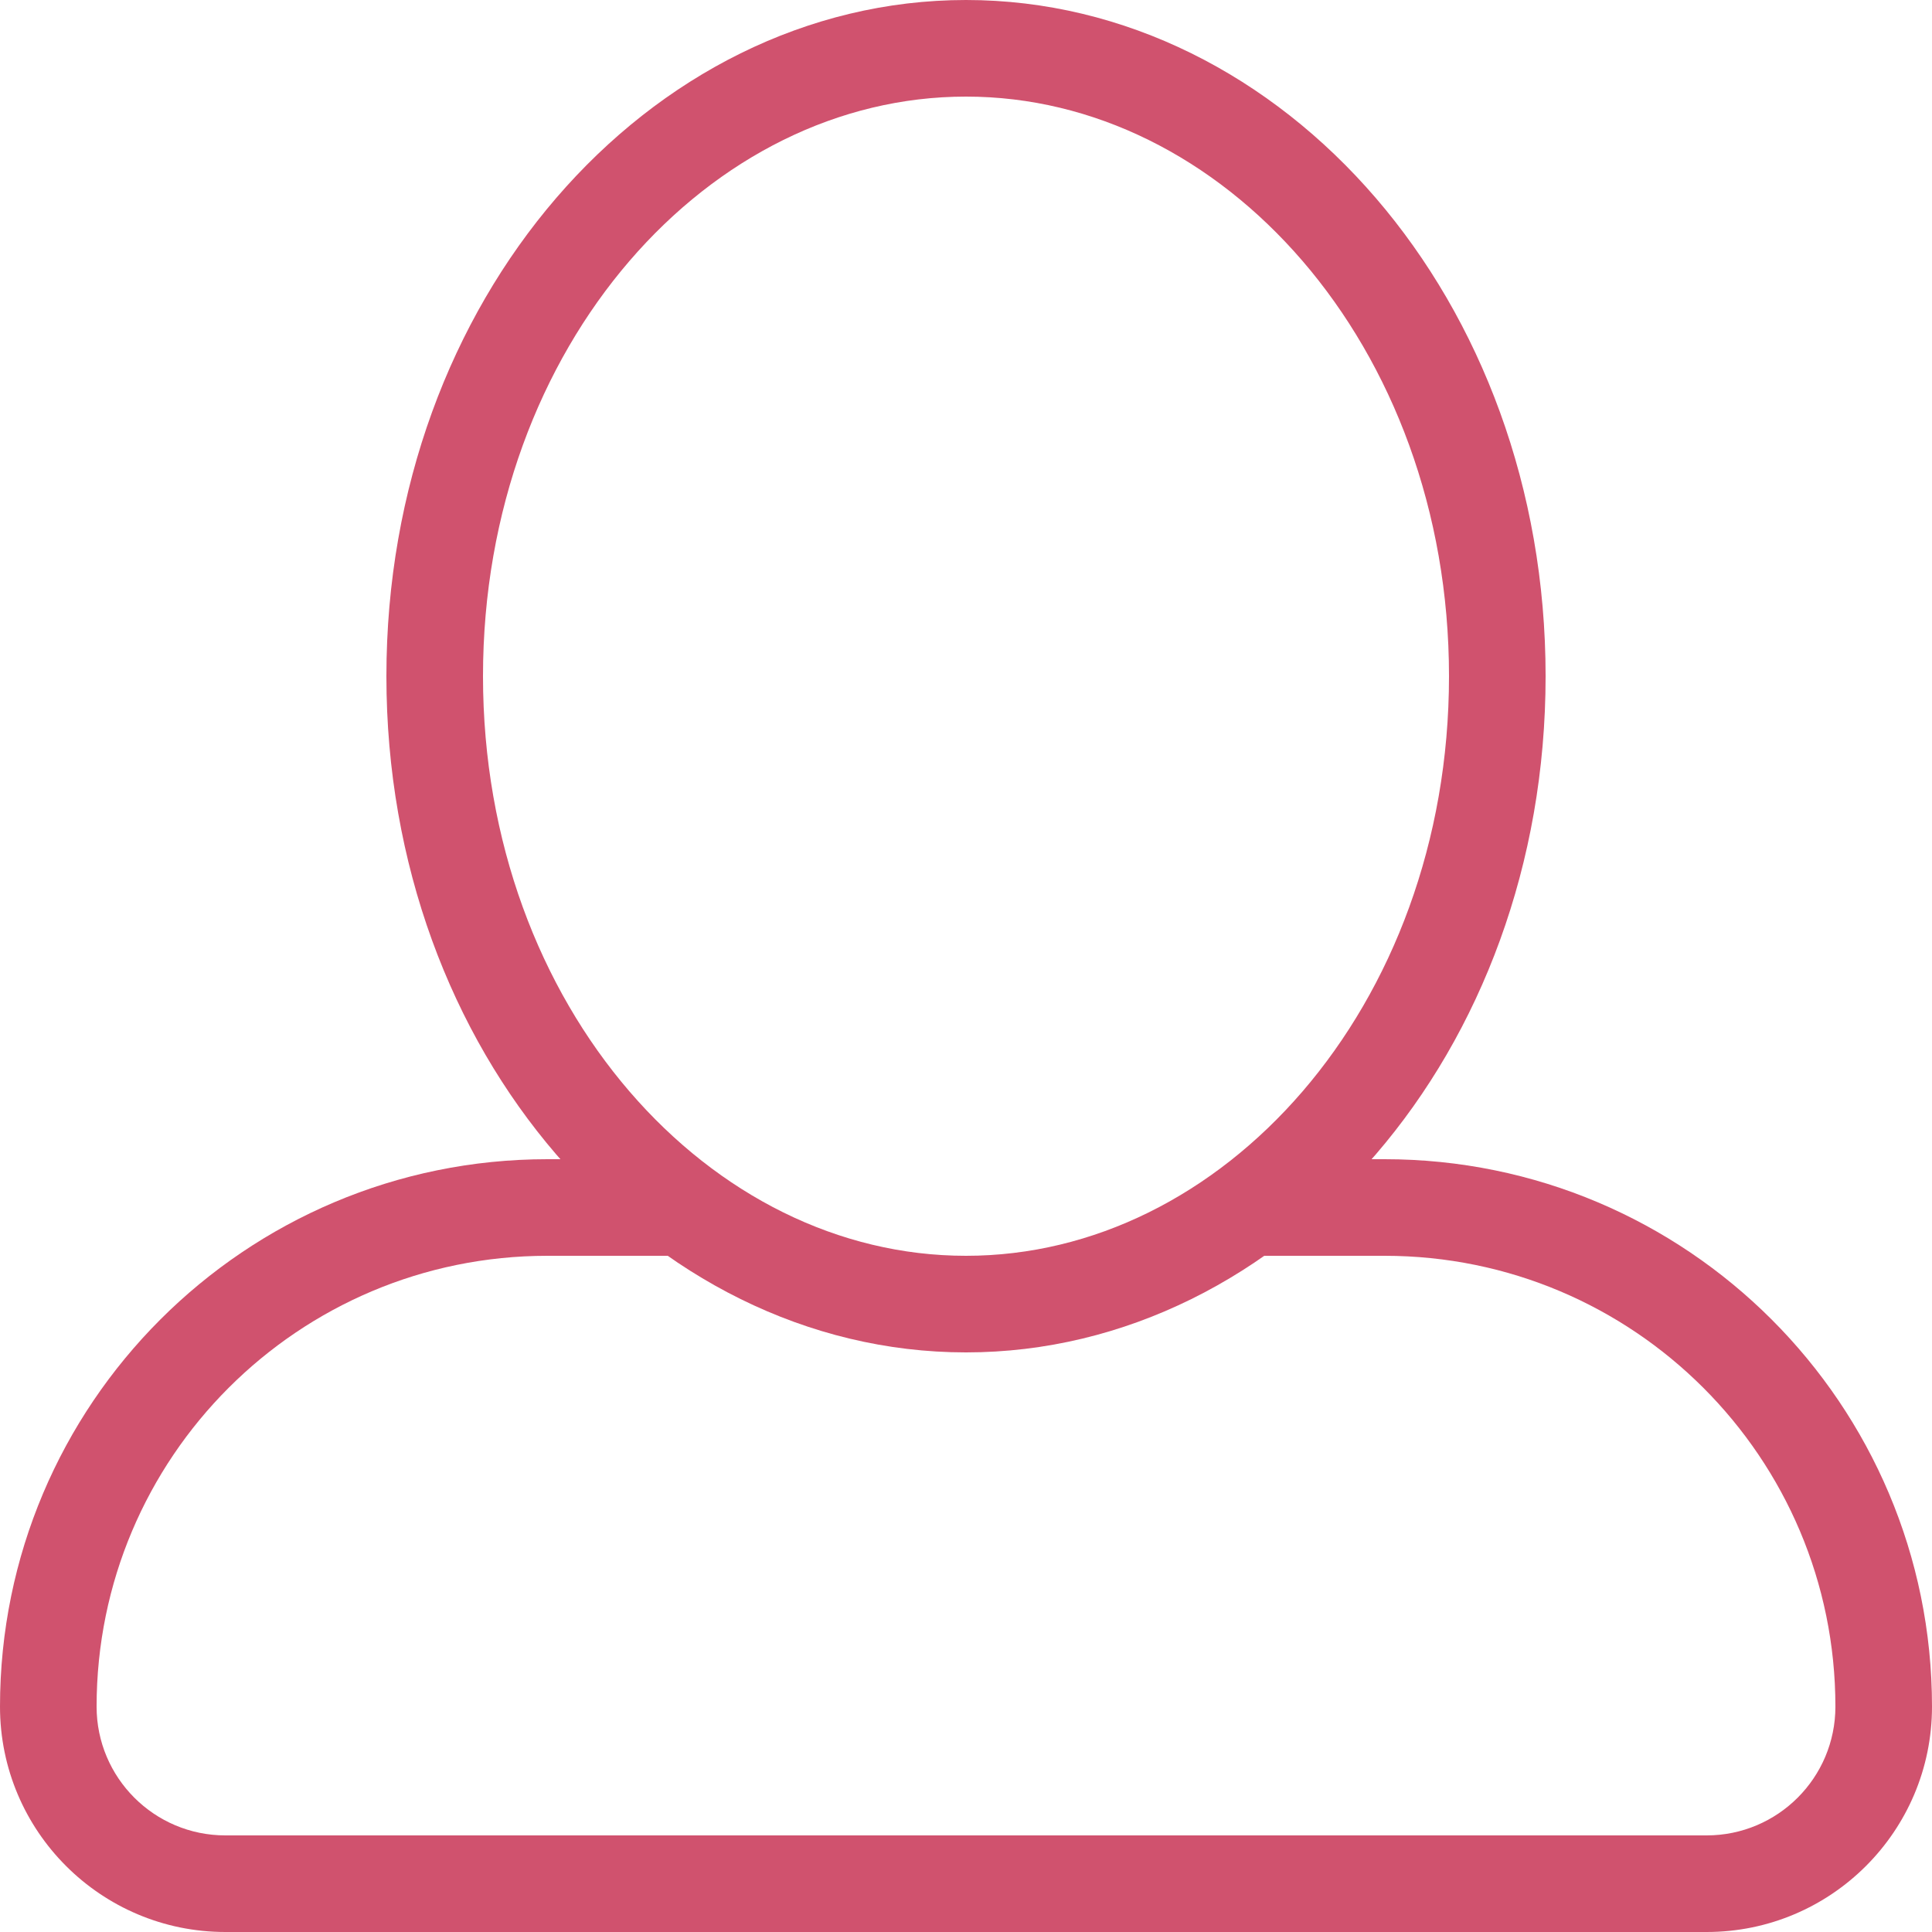 <svg width="20" height="20" viewBox="0 0 20 20" fill="none" xmlns="http://www.w3.org/2000/svg">
<path d="M15.5 7C15.5 10.665 12.968 13.5 10 13.5C7.032 13.5 4.5 10.665 4.5 7C4.5 3.335 7.032 0.5 10 0.5C12.968 0.5 15.5 3.335 15.5 7Z" stroke="#D0526E"/>
<path fill-rule="evenodd" clip-rule="evenodd" d="M7 12H5.667C2.537 12 0 14.537 0 17.667C0 18.955 1.045 20 2.333 20H17.667C18.955 20 20 18.955 20 17.667C20 14.537 17.463 12 14.333 12H13V13H14.333C16.911 13 19 15.089 19 17.667C19 18.403 18.403 19 17.667 19H2.333C1.597 19 1 18.403 1 17.667C1 15.089 3.089 13 5.667 13H7V12Z" fill="#D0526E"/>
</svg>
